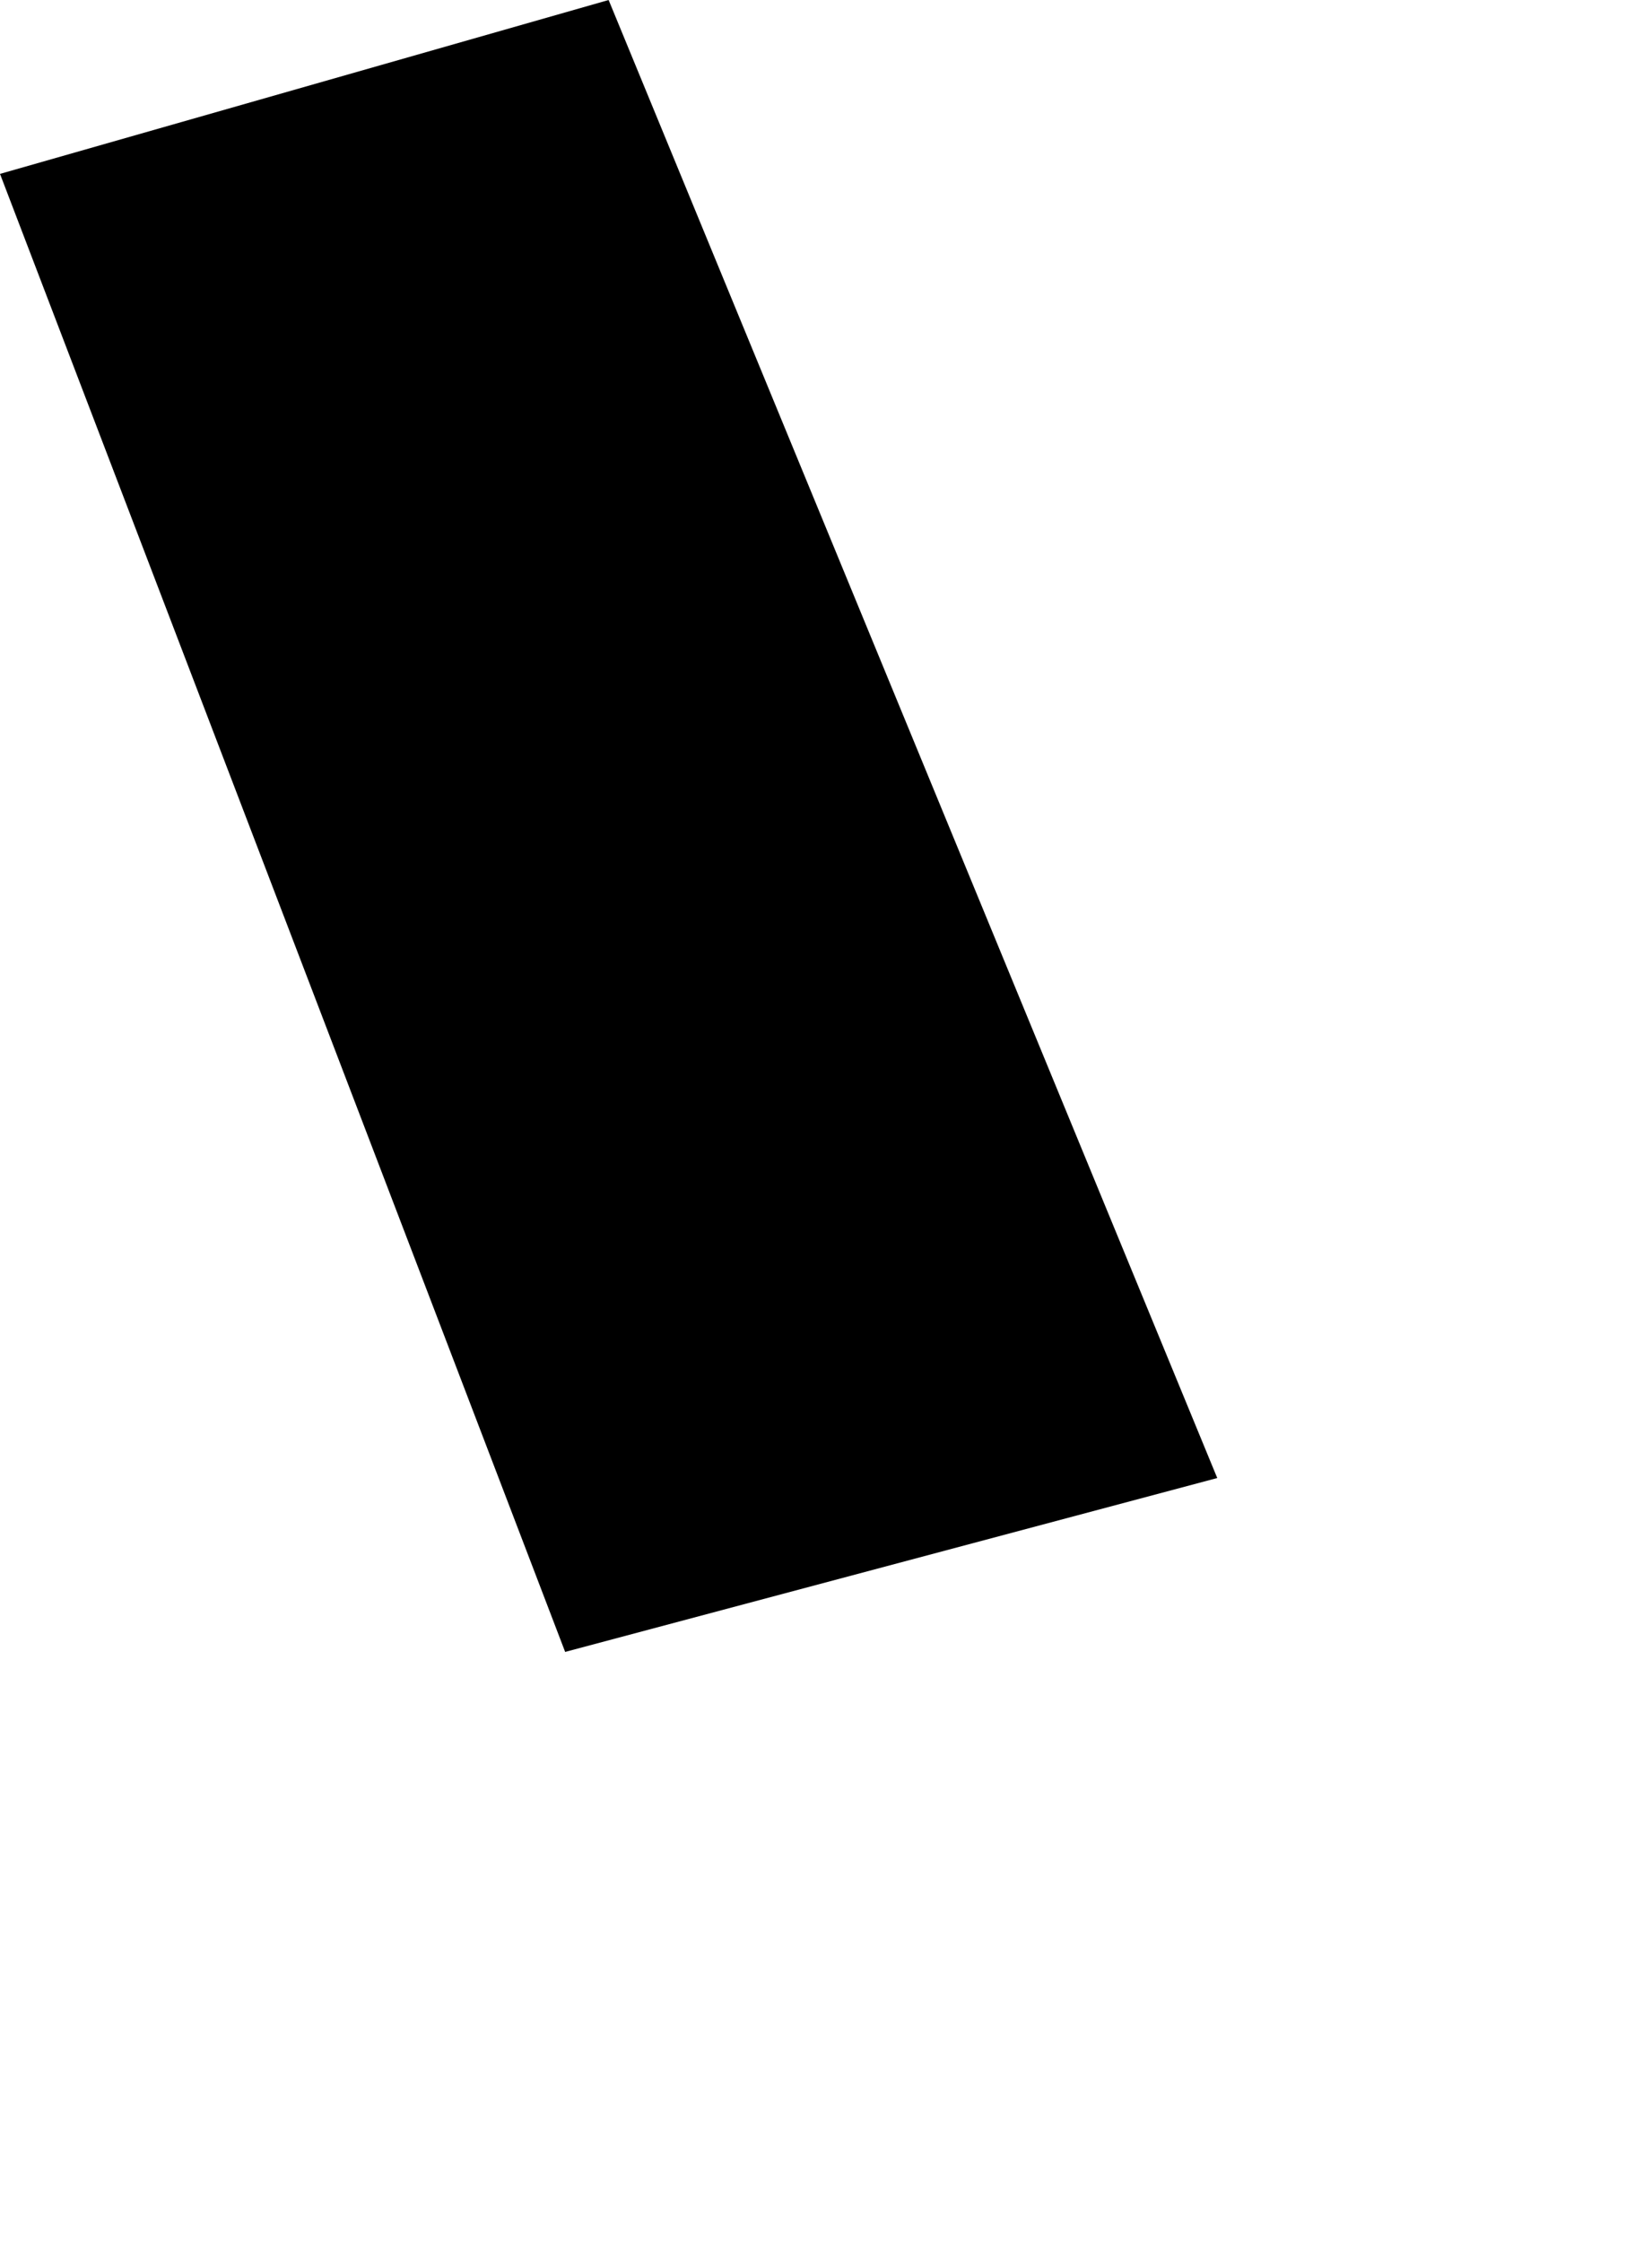 <svg width="754.526" height="1024" class="wof-enclosure" edtf:cessation="2024-06-17" edtf:inception="2021-11-09" id="wof-%!s(int64=1914589509)" mz:is_ceased="1" mz:is_current="0" mz:is_deprecated="-1" mz:is_superseded="1" mz:is_superseding="1" mz:latitude="37.61455159013738" mz:longitude="-122.38802501835971" mz:max_latitude="37.61456971572741" mz:max_longitude="-122.38801162176054" mz:min_latitude="37.614533792909484" mz:min_longitude="-122.38803809120533" mz:uri="https://data.whosonfirst.org/191/458/950/9/1914589509.geojson" viewBox="0 0 754.53 1024.00" wof:belongsto="102527513,85688637,102191575,85633793,85922583,102087579,554784711,102085387,1863481173,1763588121,1763588469,1763588369" wof:country="US" wof:id="1914589509" wof:lastmodified="1737577456" wof:name="AML Aviation Museum Gallery 01" wof:parent_id="1863481173" wof:path="191/458/950/9/1914589509.geojson" wof:placetype="enclosure" wof:repo="sfomuseum-data-architecture" wof:superseded_by="1914601179" wof:supersedes="1729813741" xmlns="http://www.w3.org/2000/svg" xmlns:edtf="x-urn:namespaces#edtf" xmlns:mz="x-urn:namespaces#mz" xmlns:wof="x-urn:namespaces#wof"><path d="M258.127 754.526,555.967 675.102,277.983 0,0 79.424,258.127 754.526 Z"/></svg>